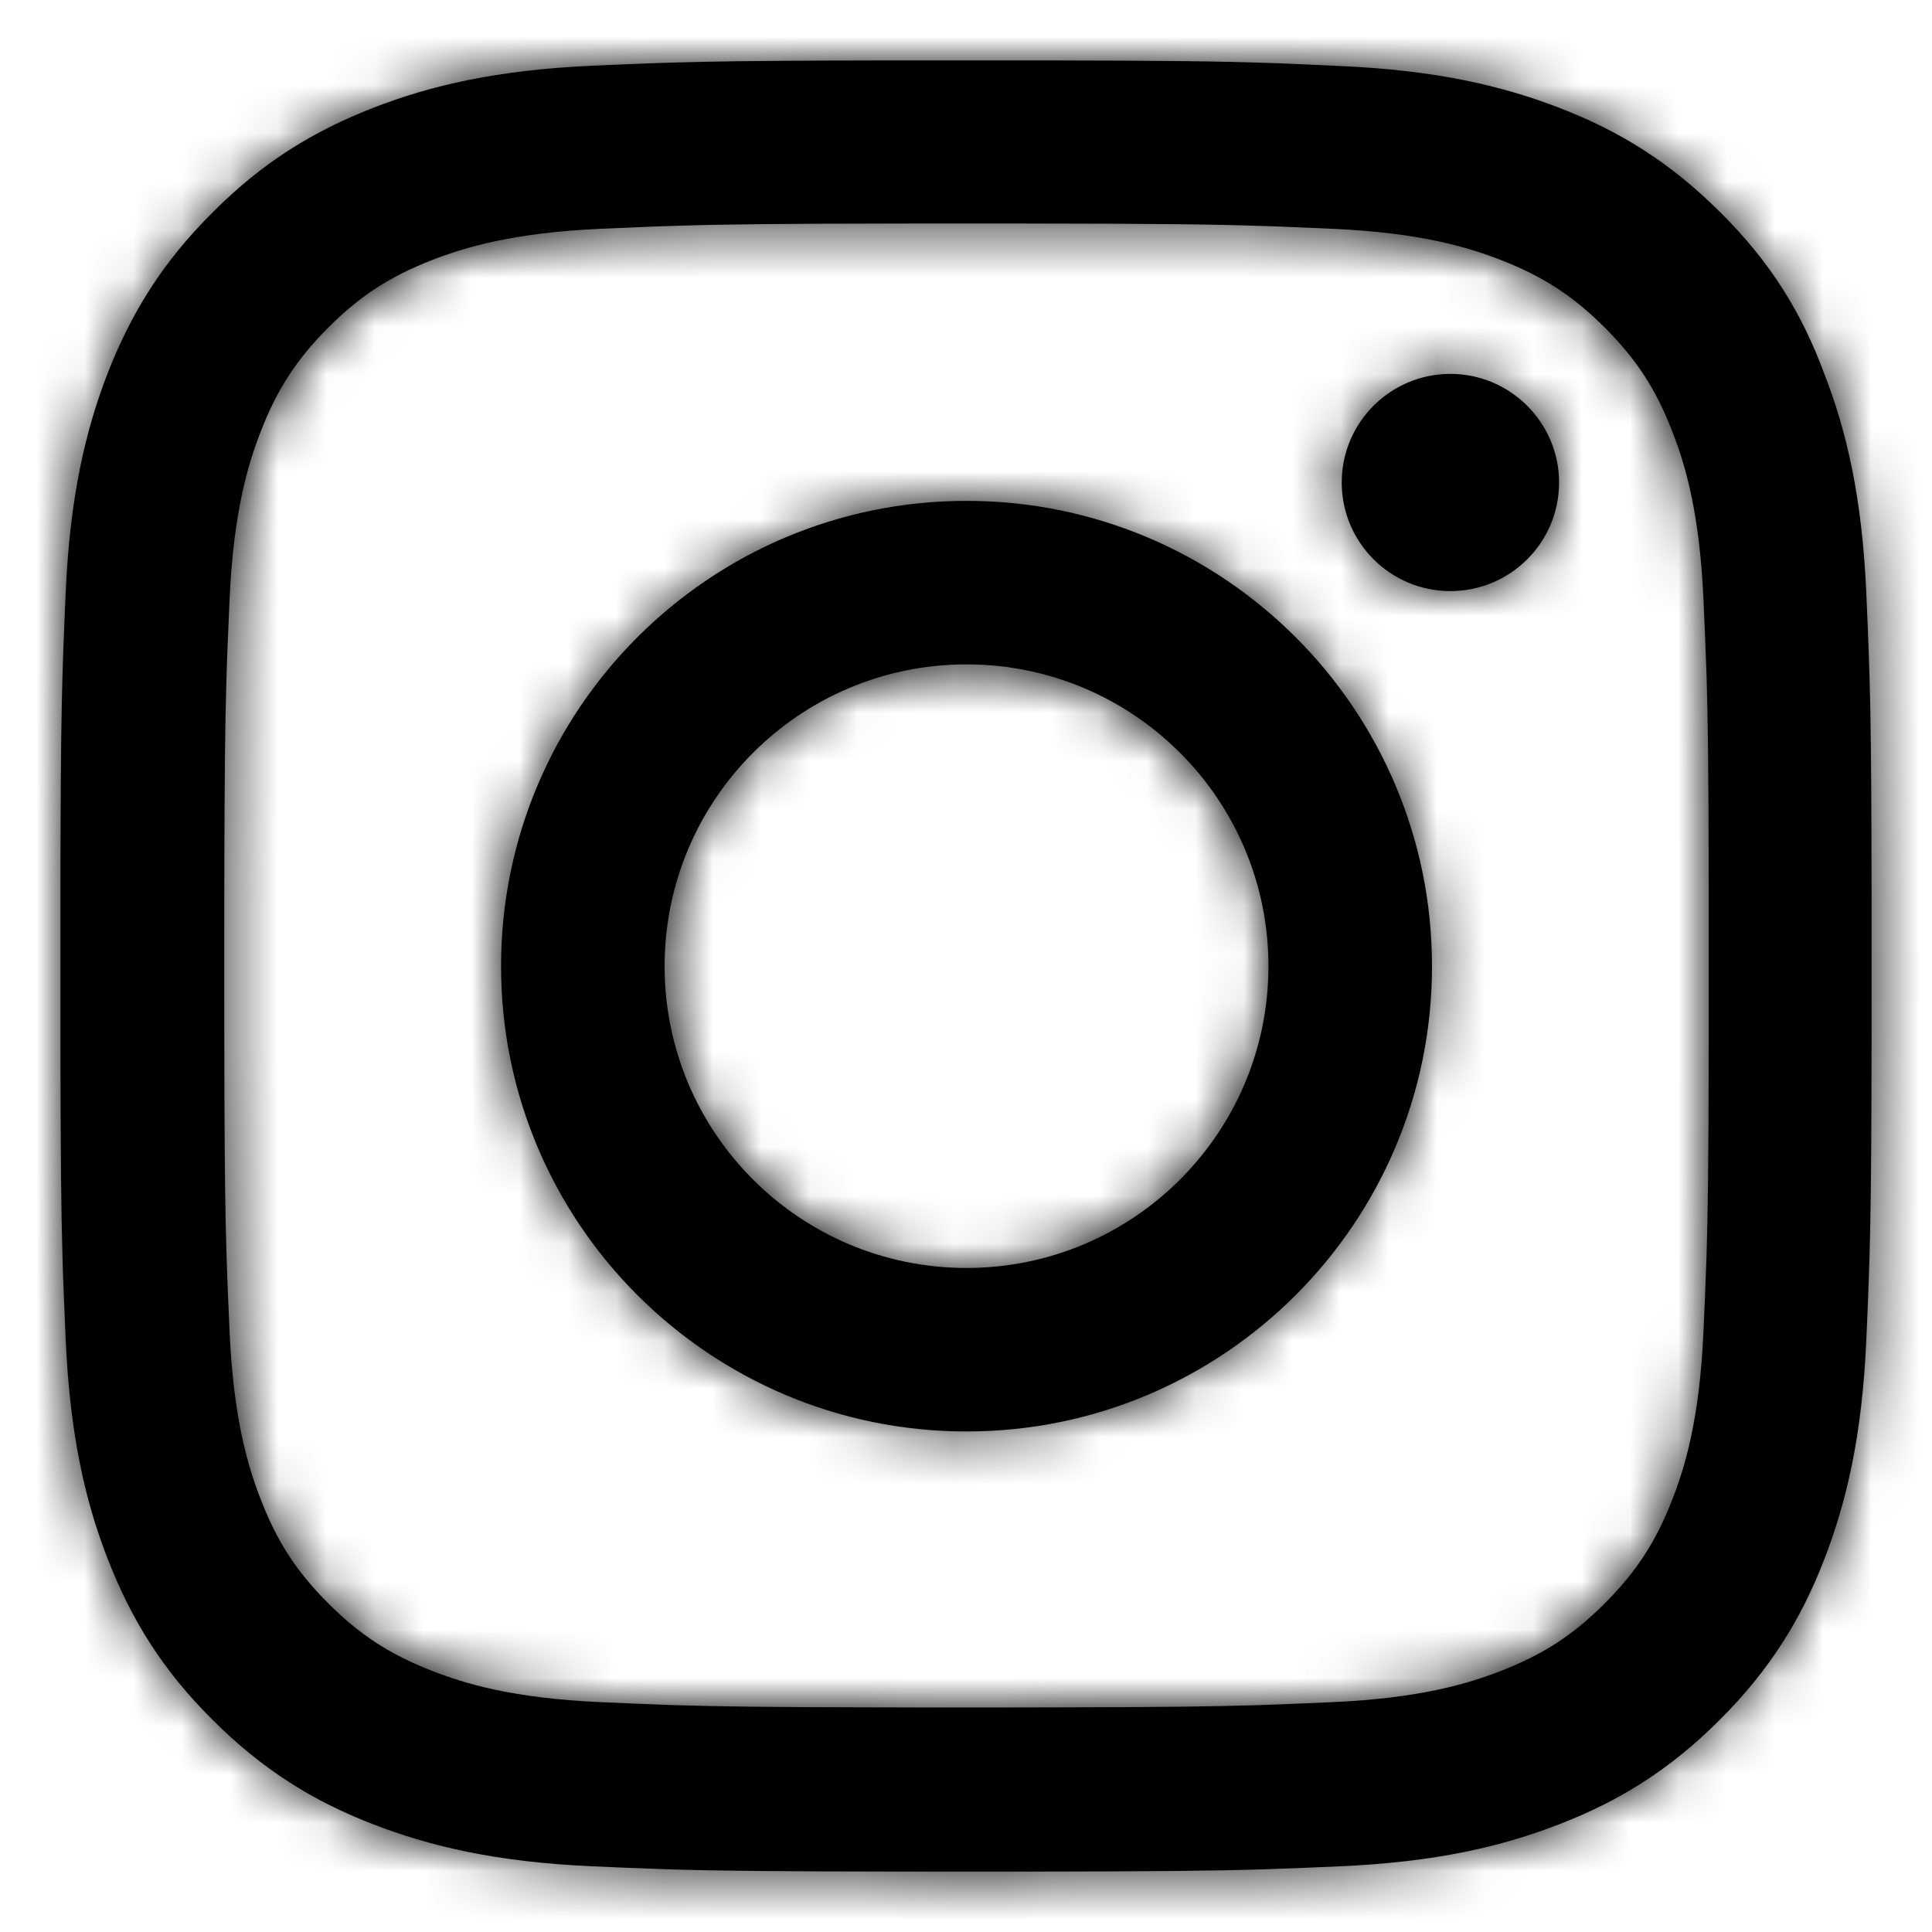<?xml version="1.0" encoding="UTF-8"?>
<svg width="40px" height="40px" viewBox="0 0 40 40" version="1.1" xmlns="http://www.w3.org/2000/svg" xmlns:xlink="http://www.w3.org/1999/xlink">
    <title>icon-instagram-black</title>
    <defs>
        <path d="M20.473,0.001 C22.916,0.005 24.016,0.019 25.033,0.054 L25.286,0.063 C25.328,0.065 25.371,0.067 25.413,0.068 L25.669,0.079 C25.928,0.09 26.199,0.103 26.5,0.117 C28.493,0.205 29.856,0.527 31.051,0.989 C32.282,1.465 33.33,2.11 34.371,3.15 C35.419,4.19 36.056,5.238 36.518,6.483 C36.98,7.67 37.302,9.04 37.39,11.032 C37.469,12.832 37.495,13.529 37.499,17.361 L37.499,20.161 C37.495,23.993 37.469,24.69 37.39,26.49 C37.302,28.482 36.98,29.845 36.518,31.039 C36.042,32.27 35.397,33.317 34.356,34.357 C33.315,35.398 32.267,36.042 31.036,36.518 C29.849,36.98 28.479,37.302 26.485,37.39 C25.985,37.412 25.57,37.43 25.149,37.444 L24.896,37.453 C23.872,37.484 22.71,37.496 20.154,37.499 L17.353,37.499 C14.797,37.496 13.636,37.484 12.612,37.453 L12.358,37.444 C11.937,37.43 11.522,37.412 11.022,37.39 C9.029,37.302 7.666,36.98 6.471,36.518 C5.24,36.042 4.192,35.398 3.151,34.357 C2.103,33.317 1.466,32.27 0.982,31.031 C0.52,29.845 0.198,28.475 0.11,26.482 C0.095,26.132 0.081,25.824 0.07,25.526 L0.06,25.273 L0.051,25.02 L0.044,24.764 C0.016,23.814 0.005,22.703 0.001,20.465 L0.001,17.042 C0.007,13.482 0.033,12.774 0.11,11.018 C0.198,9.025 0.52,7.663 0.982,6.469 C1.466,5.238 2.103,4.19 3.151,3.15 C4.192,2.102 5.24,1.465 6.478,0.982 C7.666,0.52 9.036,0.198 11.029,0.11 C12.78,0.033 13.487,0.007 17.048,0.001 Z M19.129,3.377 L18.393,3.377 C18.273,3.377 18.156,3.377 18.041,3.377 L17.384,3.378 C14.872,3.381 13.742,3.393 12.742,3.425 L12.494,3.433 C12.453,3.434 12.412,3.436 12.371,3.437 L12.123,3.447 C11.831,3.458 11.528,3.472 11.183,3.487 C9.359,3.568 8.362,3.875 7.702,4.132 C6.83,4.469 6.207,4.872 5.548,5.531 C4.895,6.183 4.485,6.813 4.148,7.685 C3.891,8.344 3.584,9.333 3.503,11.164 C3.488,11.509 3.474,11.812 3.463,12.103 L3.453,12.351 L3.445,12.598 L3.437,12.848 C3.409,13.776 3.398,14.857 3.394,17.056 L3.393,18.02 C3.393,18.249 3.393,18.489 3.393,18.739 L3.393,19.106 C3.393,19.226 3.393,19.343 3.393,19.457 L3.394,20.42 C3.4,23.912 3.426,24.583 3.503,26.314 C3.584,28.138 3.891,29.134 4.148,29.793 C4.485,30.665 4.888,31.288 5.548,31.947 C6.2,32.599 6.83,33.009 7.702,33.346 C8.362,33.603 9.351,33.91 11.183,33.991 C11.676,34.013 12.083,34.031 12.494,34.045 L12.742,34.054 C13.659,34.082 14.684,34.095 16.784,34.099 L17.384,34.1 C17.489,34.1 17.596,34.1 17.705,34.101 L19.815,34.101 C19.925,34.1 20.032,34.1 20.136,34.1 L20.735,34.099 C22.832,34.095 23.857,34.082 24.775,34.054 L25.024,34.045 L25.271,34.036 C25.603,34.024 25.943,34.009 26.339,33.991 C28.163,33.91 29.16,33.603 29.82,33.346 C30.692,33.009 31.315,32.606 31.974,31.947 C32.627,31.295 33.037,30.665 33.374,29.793 C33.631,29.134 33.938,28.145 34.019,26.314 C34.041,25.821 34.059,25.415 34.073,25.003 L34.082,24.756 C34.11,23.839 34.123,22.814 34.127,20.715 L34.128,20.116 C34.128,20.011 34.128,19.904 34.128,19.794 L34.128,17.685 C34.128,17.576 34.128,17.469 34.128,17.365 L34.127,16.766 C34.123,14.67 34.11,13.645 34.082,12.727 L34.073,12.479 C34.059,12.067 34.041,11.659 34.019,11.164 C33.938,9.34 33.631,8.344 33.374,7.685 C33.037,6.813 32.634,6.19 31.974,5.531 C31.322,4.879 30.692,4.469 29.82,4.132 C29.16,3.875 28.171,3.568 26.339,3.487 C25.994,3.472 25.691,3.458 25.399,3.447 L25.151,3.437 L24.904,3.429 C23.872,3.394 22.755,3.381 20.138,3.378 L19.48,3.377 C19.251,3.377 19.012,3.377 18.761,3.377 Z M18.761,9.12 C24.081,9.12 28.398,13.435 28.398,18.754 C28.398,24.072 24.081,28.387 18.761,28.387 C13.441,28.387 9.124,24.072 9.124,18.754 C9.124,13.435 13.441,9.12 18.761,9.12 Z M18.761,12.505 C15.309,12.505 12.51,15.303 12.51,18.754 C12.51,22.204 15.309,25.002 18.761,25.002 C22.213,25.002 25.012,22.204 25.012,18.754 C25.012,15.303 22.213,12.505 18.761,12.505 Z M28.779,6.491 C30.018,6.491 31.029,7.501 31.029,8.74 C31.029,9.985 30.018,10.988 28.779,10.988 C27.533,10.988 26.529,9.978 26.529,8.74 C26.529,7.494 27.541,6.491 28.779,6.491 Z" id="path-1"></path>
        <path d="M37.436,0 C38.328,0 38.651,0.093 38.977,0.267 C39.303,0.441 39.559,0.697 39.733,1.023 C39.907,1.349 40,1.672 40,2.564 L40,37.436 C40,38.328 39.907,38.651 39.733,38.977 C39.559,39.303 39.303,39.559 38.977,39.733 C38.651,39.907 38.328,40 37.436,40 L2.564,40 C1.672,40 1.349,39.907 1.023,39.733 C0.697,39.559 0.441,39.303 0.267,38.977 C0.093,38.651 0,38.328 0,37.436 L0,2.564 C0,1.672 0.093,1.349 0.267,1.023 C0.441,0.697 0.697,0.441 1.023,0.267 C1.349,0.093 1.672,6.58620937e-17 2.564,-1.13354267e-16 L37.436,0 Z" id="path-3"></path>
    </defs>
    <g id="Desktop" stroke="none" stroke-width="1" fill="none" fill-rule="evenodd">
        <g id="03a_what-we-do" transform="translate(-180, -4163)">
            <g id="Group-6" transform="translate(180, 4163)">
                <g id="icon-instagram-black" transform="translate(1.25, 1.25)">
                    <mask id="mask-2" fill="white">
                        <use xlink:href="#path-1"></use>
                    </mask>
                    <use id="Combined-Shape" fill="#000000" fill-rule="nonzero" xlink:href="#path-1"></use>
                    <g id="🎨-Icon-Color" mask="url(#mask-2)">
                        <g transform="translate(-1.25, -1.25)" id="Atoms-/-Icons-/-Icon-Color-Shape">
                            <mask id="mask-4" fill="white">
                                <use xlink:href="#path-3"></use>
                            </mask>
                            <use id="Color" fill="#000000" xlink:href="#path-3"></use>
                        </g>
                    </g>
                </g>
            </g>
        </g>
    </g>
</svg>